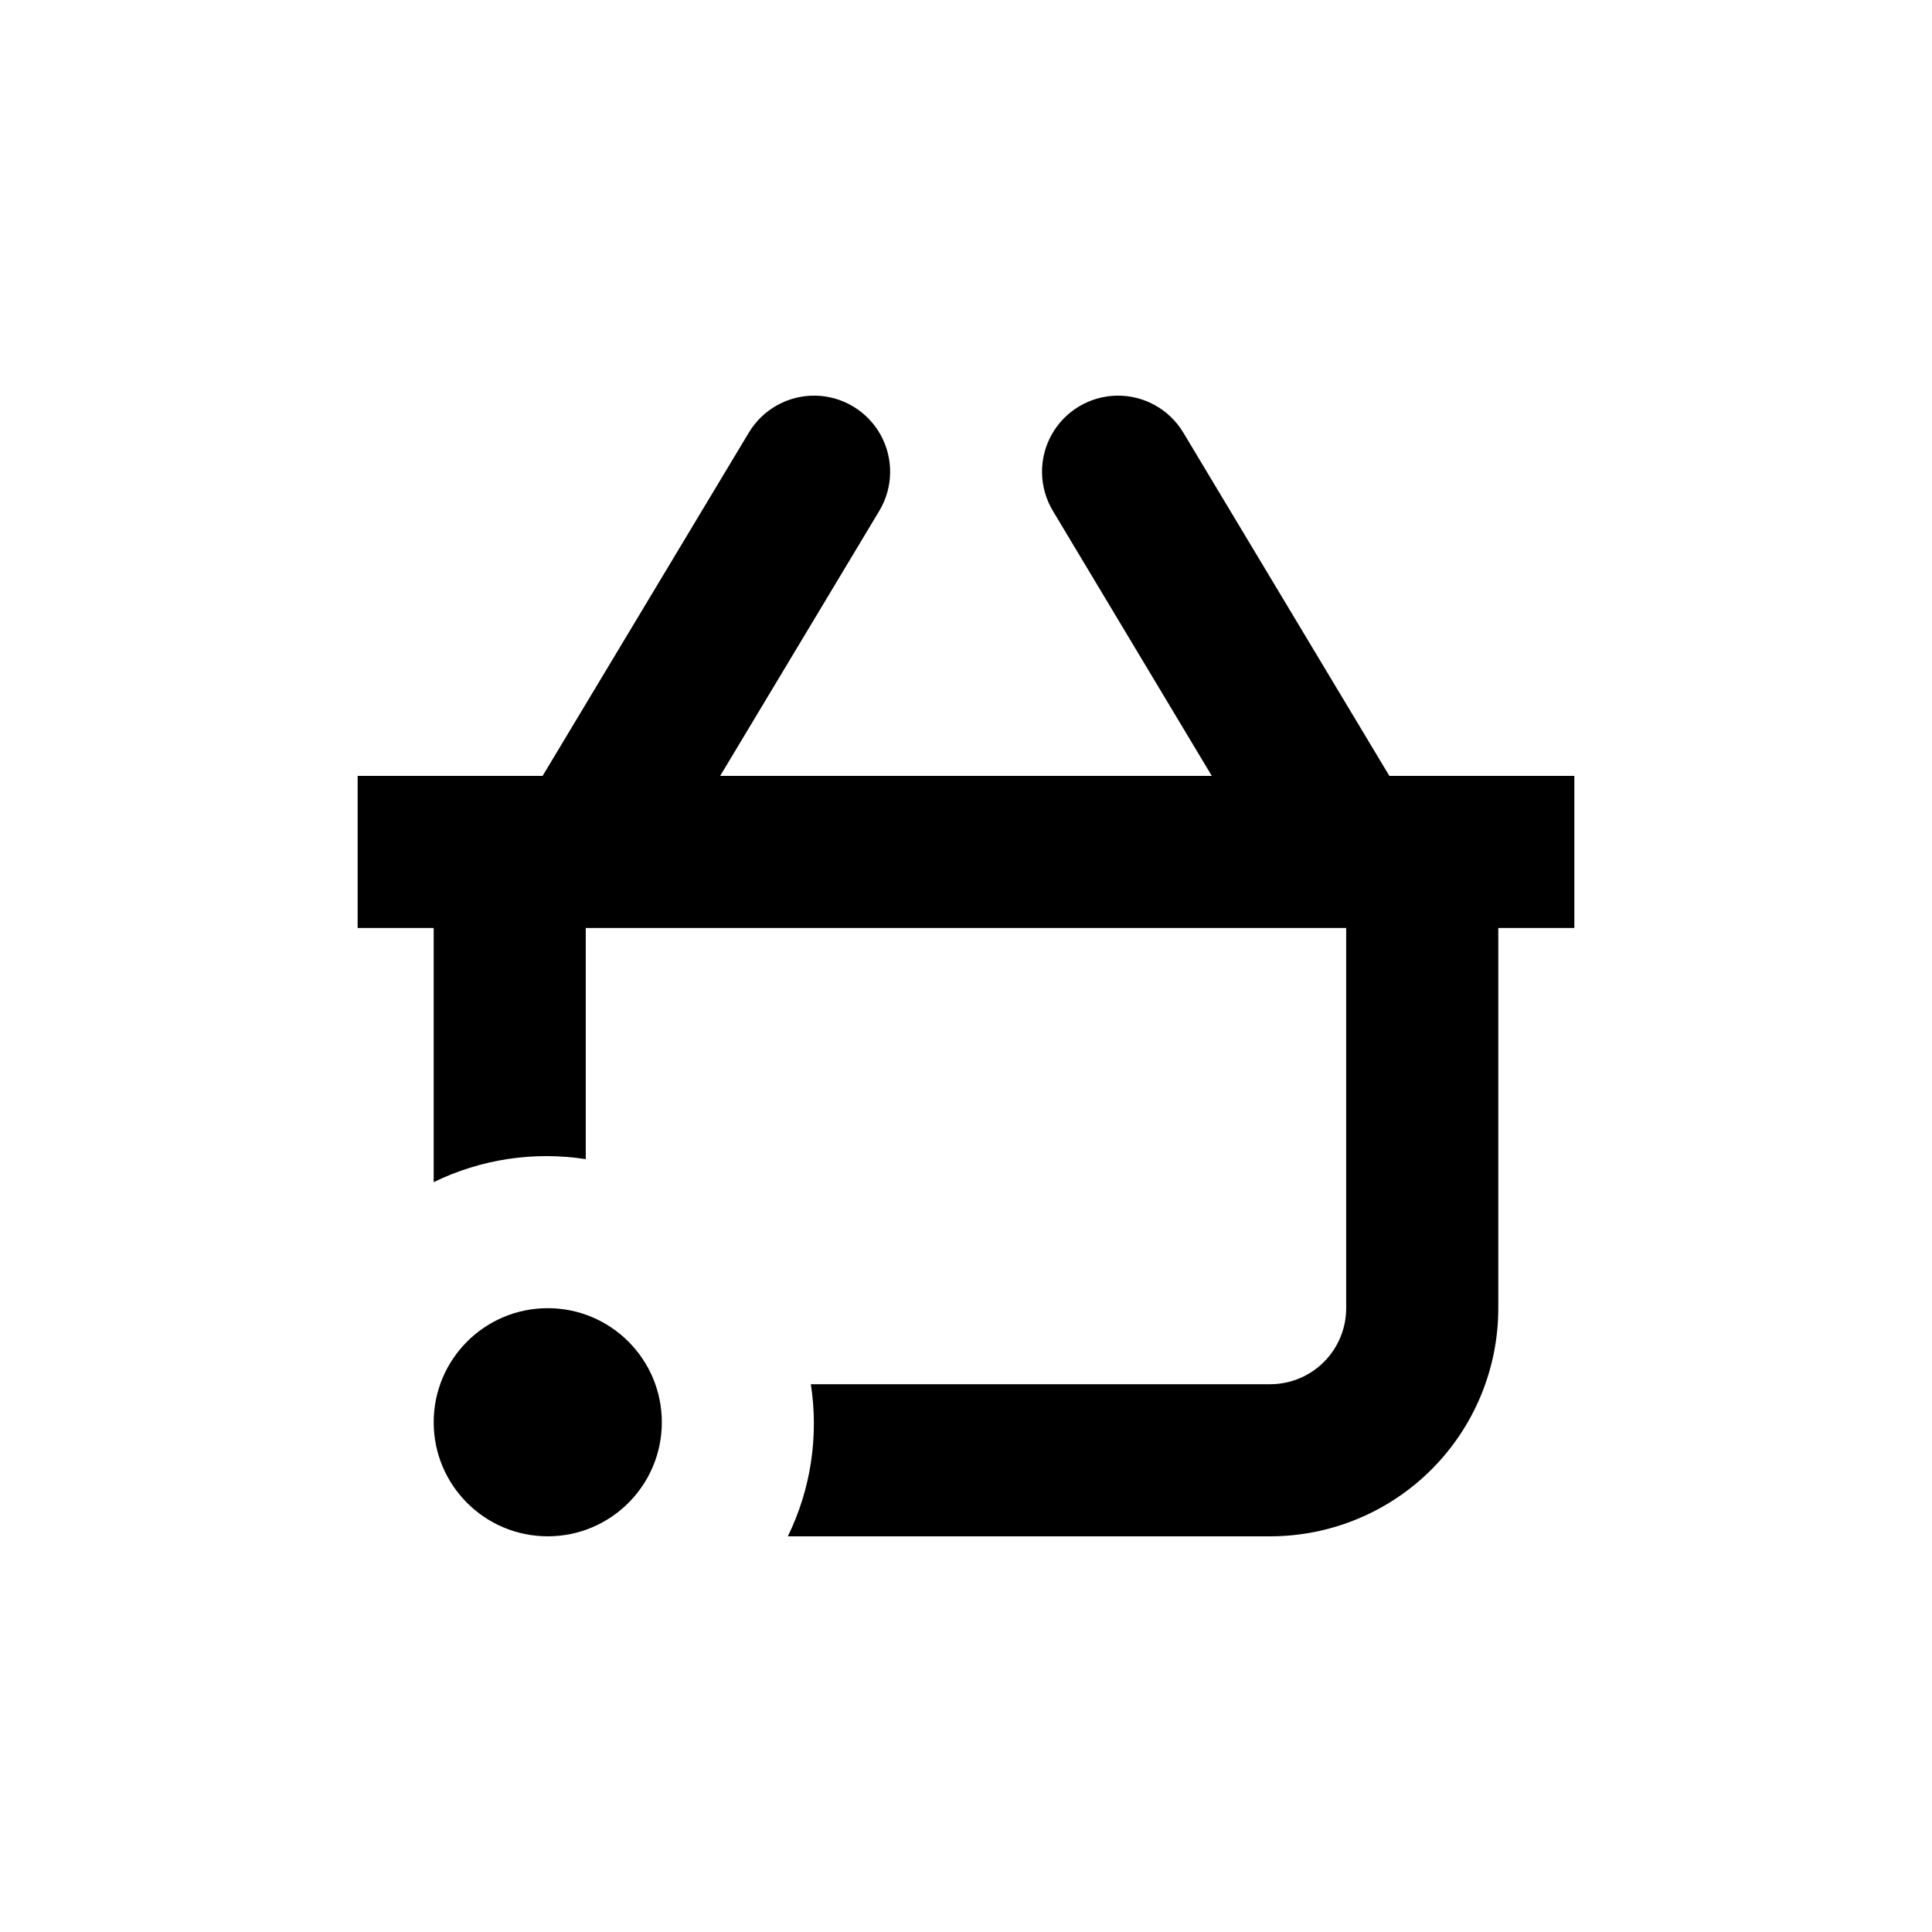 <?xml version="1.0" encoding="UTF-8"?>
<!-- Uploaded to: ICON Repo, www.svgrepo.com, Generator: ICON Repo Mixer Tools -->
<svg fill="#000000" width="800px" height="800px" version="1.1" viewBox="144 144 512 512" xmlns="http://www.w3.org/2000/svg">
 <g>
  <path d="m457.58 258.63c-3.707-6.172-10.426-9.898-17.625-9.777-7.203 0.125-13.789 4.082-17.281 10.379-3.492 6.301-3.359 13.98 0.348 20.156l42.117 70.23h-130.29l42.168-70.23c3.711-6.176 3.84-13.855 0.348-20.156-3.492-6.297-10.078-10.254-17.277-10.379-7.203-0.121-13.922 3.606-17.629 9.777l-54.664 90.988h-49.02v40.305h20.152v67.359c12.496-6.102 26.562-8.23 40.305-6.094v-61.266h201.52v100.76c0 5.344-2.125 10.473-5.902 14.25-3.781 3.781-8.906 5.902-14.25 5.902h-121.72c2.133 13.742 0.008 27.809-6.094 40.305h127.82c16.031 0 31.41-6.367 42.75-17.707 11.336-11.336 17.707-26.715 17.707-42.75v-100.76h20.152v-40.305h-49.023z"/>
  <path d="m319.39 520.91c0 16.695-13.535 30.227-30.23 30.227-16.695 0-30.227-13.531-30.227-30.227 0-16.695 13.531-30.23 30.227-30.23 16.695 0 30.23 13.535 30.23 30.23"/>
 </g>
</svg>